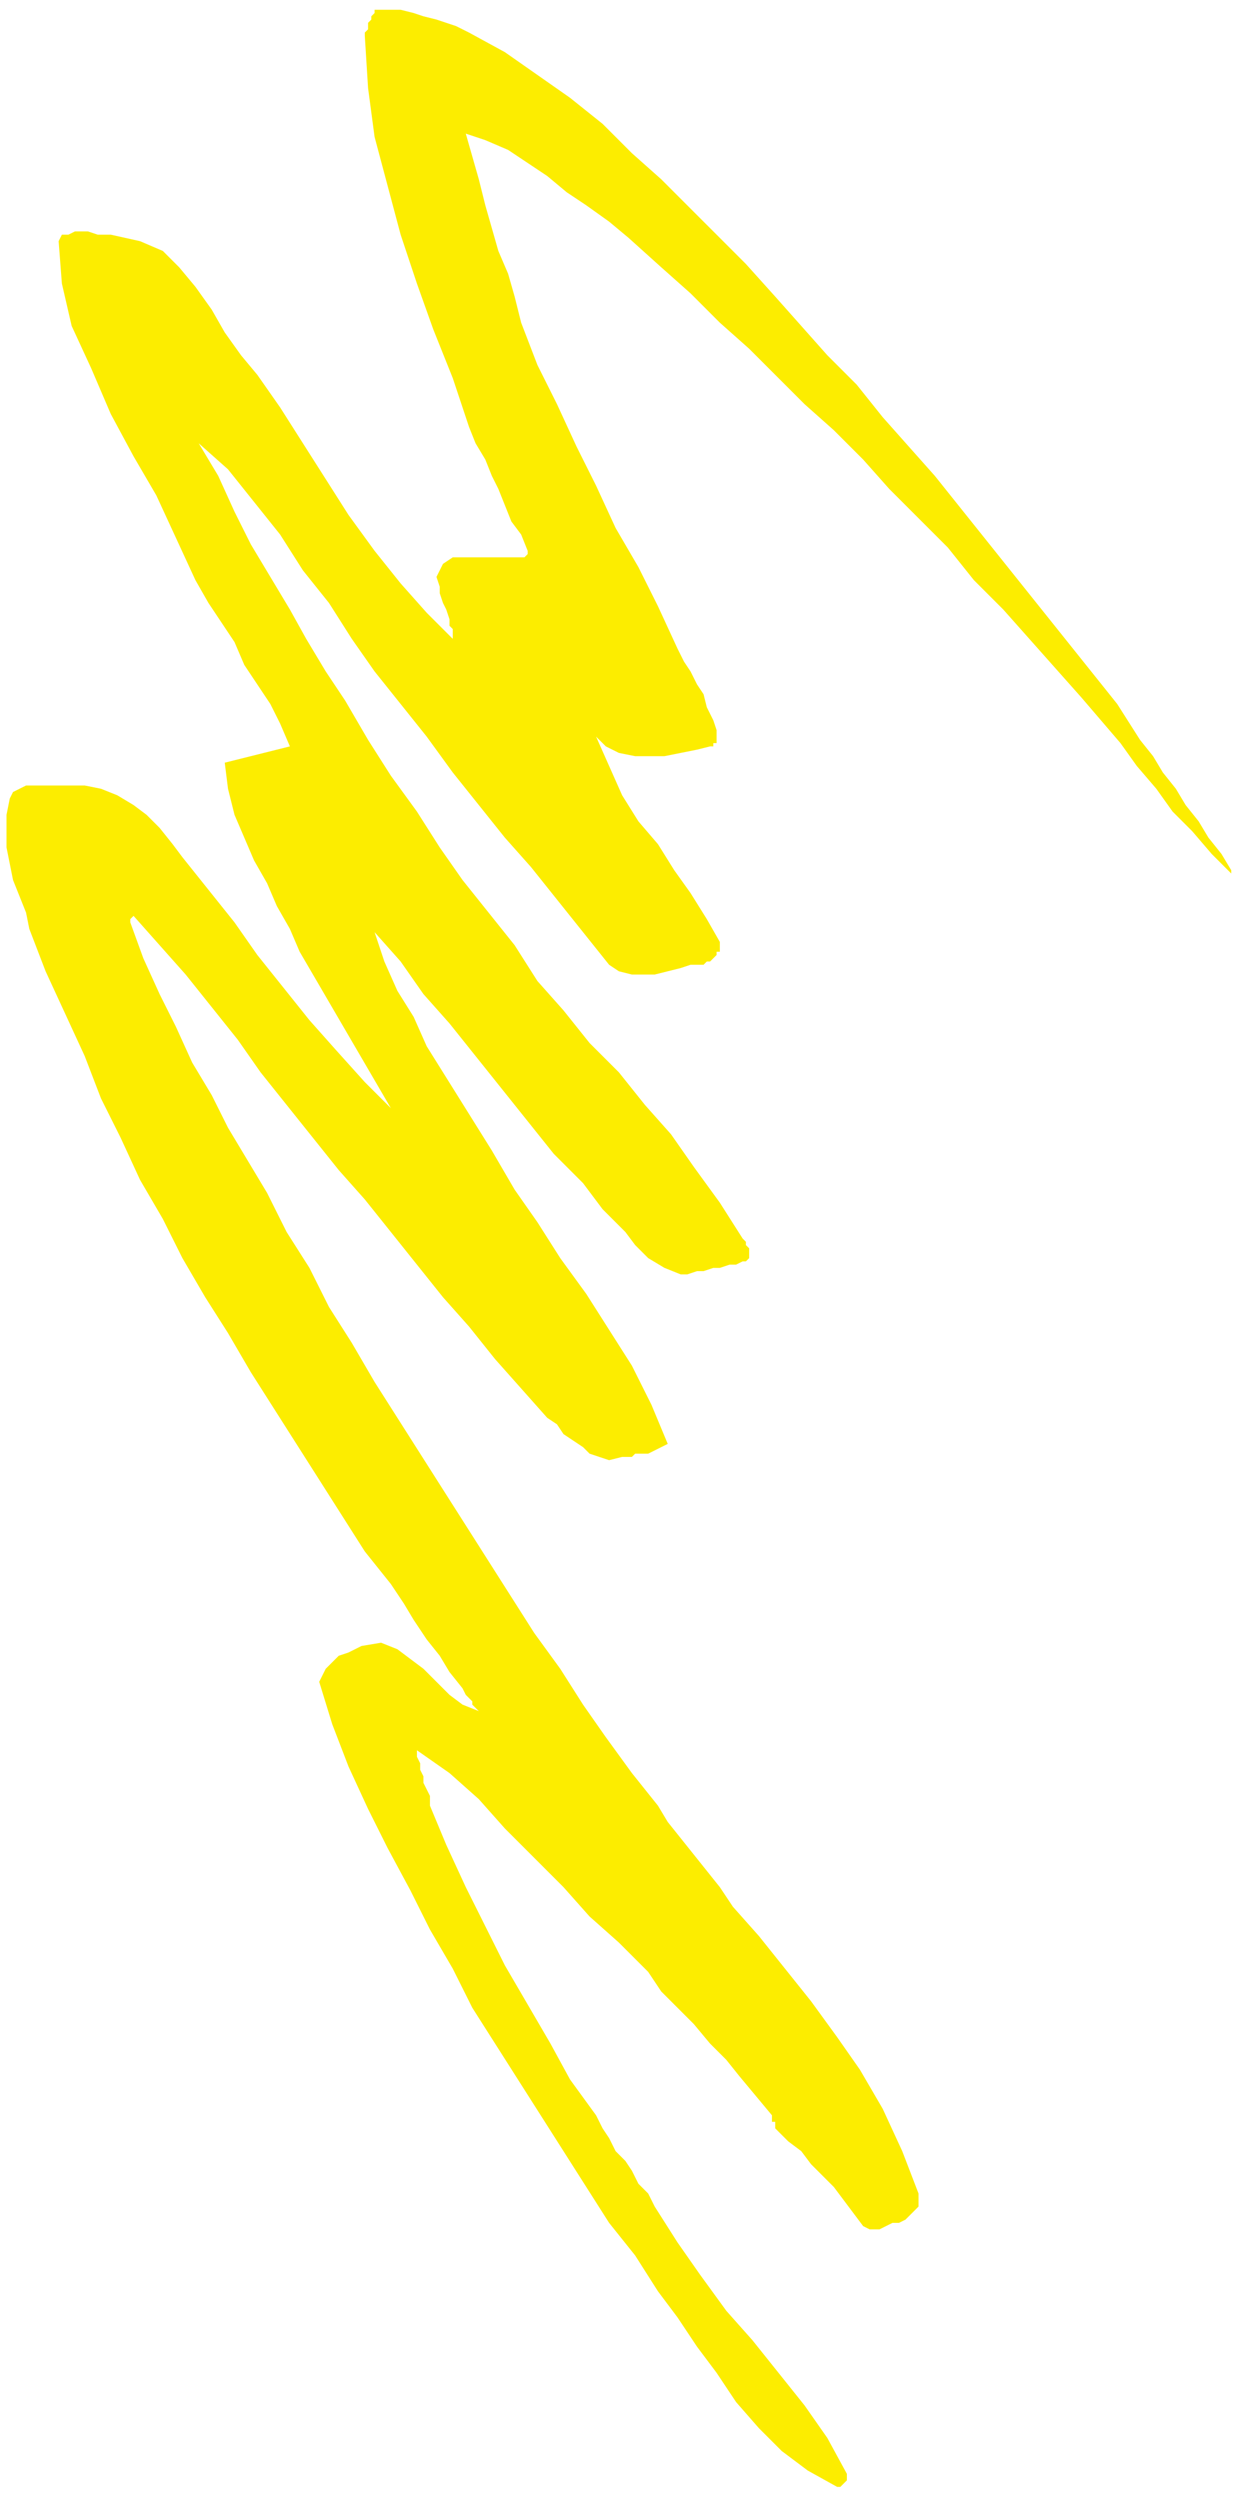 <?xml version="1.0" encoding="UTF-8" standalone="no"?>
<svg
   xmlns:dc="http://purl.org/dc/elements/1.1/"
   xmlns:cc="http://creativecommons.org/ns#"
   xmlns:rdf="http://www.w3.org/1999/02/22-rdf-syntax-ns#"
   xmlns:svg="http://www.w3.org/2000/svg"
   xmlns="http://www.w3.org/2000/svg"
   xmlns:sodipodi="http://sodipodi.sourceforge.net/DTD/sodipodi-0.dtd"
   xmlns:inkscape="http://www.inkscape.org/namespaces/inkscape"
   version="1.0"
   width="100.806mm"
   height="202.935mm"
   id="svg9"
   sodipodi:docname="DSGNC138.WMF">
  <sodipodi:namedview
     pagecolor="#ffffff"
     bordercolor="#666666"
     borderopacity="1"
     objecttolerance="10"
     gridtolerance="10"
     guidetolerance="10"
     inkscape:pageopacity="0"
     inkscape:pageshadow="2"
     inkscape:window-width="640"
     inkscape:window-height="480"
     id="namedview11" />
  <defs
     id="defs3">
    <pattern
       id="WMFhbasepattern"
       patternUnits="userSpaceOnUse"
       width="6"
       height="6"
       x="0"
       y="0" />
  </defs>
  <path
     style="fill:none;stroke:none;"
     d="  M 0,0   L 380,0   L 380,766   L 0,766   z "
     id="path5" />
  <path
     style="fill:#fced00;fill-rule:evenodd;fill-opacity:1;stroke:none;"
     d="  M 378,267   L 375,262   L 371,257   L 368,252   L 364,247   L 361,242   L 357,237   L 354,232   L 350,227   L 343,216   L 335,206   L 327,196   L 319,186   L 311,176   L 303,166   L 295,156   L 287,146   L 279,137   L 271,128   L 263,118   L 254,109   L 246,100   L 238,91   L 229,81   L 220,72   L 212,64   L 203,55   L 194,47   L 185,38   L 175,30   L 165,23   L 155,16   L 144,10   L 140,8   L 137,7   L 134,6   L 130,5   L 127,4   L 123,3   L 119,3   L 115,3   L 115,4   L 114,5   L 114,6   L 113,7   L 113,8   L 113,9   L 112,10   L 112,11   L 113,27   L 115,42   L 119,57   L 123,72   L 128,87   L 133,101   L 139,116   L 144,131   L 146,136   L 149,141   L 151,146   L 153,150   L 155,155   L 157,160   L 160,164   L 162,169   L 162,169   L 162,169   L 162,170   L 162,170   L 162,170   L 162,170   L 162,170   L 161,171   L 158,171   L 155,171   L 152,171   L 149,171   L 146,171   L 143,171   L 139,171   L 136,173   L 135,175   L 134,177   L 135,180   L 135,182   L 136,185   L 137,187   L 138,190   L 138,192   L 139,193   L 139,194   L 139,194   L 139,195   L 139,195   L 139,195   L 139,196   L 139,196   L 131,188   L 123,179   L 115,169   L 107,158   L 100,147   L 93,136   L 86,125   L 79,115   L 74,109   L 69,102   L 65,95   L 60,88   L 55,82   L 50,77   L 43,74   L 34,72   L 32,72   L 30,72   L 27,71   L 25,71   L 23,71   L 21,72   L 19,72   L 18,74   L 19,87   L 22,100   L 28,113   L 34,127   L 41,140   L 48,152   L 54,165   L 60,178   L 64,185   L 68,191   L 72,197   L 75,204   L 79,210   L 83,216   L 86,222   L 89,229   L 69,234   L 70,242   L 72,250   L 75,257   L 78,264   L 82,271   L 85,278   L 89,285   L 92,292   L 120,340   L 112,332   L 103,322   L 95,313   L 87,303   L 79,293   L 72,283   L 64,273   L 56,263   L 53,259   L 49,254   L 45,250   L 41,247   L 36,244   L 31,242   L 26,241   L 19,241   L 17,241   L 15,241   L 12,241   L 10,241   L 8,241   L 6,242   L 4,243   L 3,245   L 2,250   L 2,255   L 2,260   L 3,265   L 4,270   L 6,275   L 8,280   L 9,285   L 14,298   L 20,311   L 26,324   L 31,337   L 37,349   L 43,362   L 50,374   L 56,386   L 63,398   L 70,409   L 77,421   L 84,432   L 91,443   L 98,454   L 105,465   L 112,476   L 116,481   L 120,486   L 124,492   L 127,497   L 131,503   L 135,508   L 138,513   L 142,518   L 143,520   L 143,520   L 144,521   L 145,522   L 145,523   L 146,524   L 146,524   L 147,525   L 142,523   L 138,520   L 134,516   L 130,512   L 126,509   L 122,506   L 117,504   L 111,505   L 109,506   L 107,507   L 104,508   L 103,509   L 101,511   L 100,512   L 99,514   L 98,516   L 102,529   L 107,542   L 113,555   L 119,567   L 126,580   L 132,592   L 139,604   L 145,616   L 152,627   L 159,638   L 166,649   L 173,660   L 180,671   L 187,682   L 195,692   L 202,703   L 208,711   L 214,720   L 220,728   L 226,737   L 233,745   L 240,752   L 248,758   L 257,763   L 258,763   L 258,763   L 259,762   L 259,762   L 260,761   L 260,761   L 260,760   L 260,759   L 254,748   L 247,738   L 239,728   L 231,718   L 223,709   L 215,698   L 208,688   L 201,677   L 199,673   L 196,670   L 194,666   L 192,663   L 189,660   L 187,656   L 185,653   L 183,649   L 175,638   L 169,627   L 162,615   L 155,603   L 149,591   L 143,579   L 137,566   L 132,554   L 132,551   L 131,549   L 130,547   L 130,545   L 129,543   L 129,541   L 128,539   L 128,537   L 138,544   L 147,552   L 155,561   L 164,570   L 173,579   L 181,588   L 190,596   L 199,605   L 203,611   L 208,616   L 213,621   L 218,627   L 223,632   L 227,637   L 232,643   L 237,649   L 237,649   L 237,650   L 237,650   L 237,650   L 237,650   L 237,650   L 237,651   L 237,651   L 237,651   L 238,651   L 238,652   L 238,652   L 238,653   L 238,653   L 242,657   L 246,660   L 249,664   L 252,667   L 256,671   L 259,675   L 262,679   L 265,683   L 267,684   L 269,684   L 270,684   L 272,683   L 274,682   L 276,682   L 278,681   L 279,680   L 280,679   L 281,678   L 281,678   L 282,677   L 282,676   L 282,675   L 282,674   L 282,673   L 277,660   L 271,647   L 264,635   L 257,625   L 249,614   L 241,604   L 233,594   L 225,585   L 221,579   L 217,574   L 213,569   L 209,564   L 205,559   L 202,554   L 198,549   L 194,544   L 186,533   L 179,523   L 172,512   L 164,501   L 157,490   L 150,479   L 143,468   L 136,457   L 129,446   L 122,435   L 115,424   L 108,412   L 101,401   L 95,389   L 88,378   L 82,366   L 76,356   L 70,346   L 65,336   L 59,326   L 54,315   L 49,305   L 44,294   L 40,283   L 40,283   L 40,283   L 40,282   L 40,282   L 40,282   L 40,282   L 40,282   L 41,281   L 49,290   L 57,299   L 65,309   L 73,319   L 80,329   L 88,339   L 96,349   L 104,359   L 112,368   L 120,378   L 128,388   L 136,398   L 144,407   L 152,417   L 160,426   L 168,435   L 171,437   L 173,440   L 176,442   L 179,444   L 181,446   L 184,447   L 187,448   L 191,447   L 192,447   L 193,447   L 194,447   L 195,446   L 196,446   L 197,446   L 198,446   L 199,446   L 205,443   L 200,431   L 194,419   L 187,408   L 180,397   L 172,386   L 165,375   L 158,365   L 151,353   L 146,345   L 141,337   L 136,329   L 131,321   L 127,312   L 122,304   L 118,295   L 115,286   L 123,295   L 130,305   L 138,314   L 146,324   L 154,334   L 162,344   L 170,354   L 179,363   L 182,367   L 185,371   L 189,375   L 192,378   L 195,382   L 199,386   L 204,389   L 209,391   L 211,391   L 214,390   L 216,390   L 219,389   L 221,389   L 224,388   L 226,388   L 228,387   L 229,387   L 230,386   L 230,385   L 230,384   L 230,383   L 229,382   L 229,381   L 228,380   L 221,369   L 213,358   L 206,348   L 198,339   L 190,329   L 181,320   L 173,310   L 165,301   L 158,290   L 150,280   L 142,270   L 135,260   L 128,249   L 120,238   L 113,227   L 106,215   L 100,206   L 94,196   L 89,187   L 83,177   L 77,167   L 72,157   L 67,146   L 61,136   L 70,144   L 78,154   L 86,164   L 93,175   L 101,185   L 108,196   L 115,206   L 123,216   L 131,226   L 139,237   L 147,247   L 155,257   L 163,266   L 171,276   L 179,286   L 187,296   L 190,298   L 194,299   L 197,299   L 201,299   L 205,298   L 209,297   L 212,296   L 216,296   L 217,295   L 217,295   L 218,295   L 219,294   L 219,294   L 219,294   L 220,293   L 220,293   L 220,293   L 220,292   L 221,292   L 221,292   L 221,291   L 221,291   L 221,290   L 221,289   L 217,282   L 212,274   L 207,267   L 202,259   L 196,252   L 191,244   L 187,235   L 183,226   L 186,229   L 190,231   L 195,232   L 200,232   L 204,232   L 209,231   L 214,230   L 218,229   L 219,229   L 219,229   L 219,229   L 219,228   L 220,228   L 220,228   L 220,228   L 220,228   L 220,224   L 219,221   L 217,217   L 216,213   L 214,210   L 212,206   L 210,203   L 208,199   L 202,186   L 196,174   L 189,162   L 183,149   L 177,137   L 171,124   L 165,112   L 160,99   L 158,91   L 156,84   L 153,77   L 151,70   L 149,63   L 147,55   L 145,48   L 143,41   L 149,43   L 156,46   L 162,50   L 168,54   L 174,59   L 180,63   L 187,68   L 193,73   L 203,82   L 212,90   L 221,99   L 230,107   L 238,115   L 247,124   L 256,132   L 265,141   L 273,150   L 282,159   L 291,168   L 299,178   L 308,187   L 316,196   L 324,205   L 332,214   L 338,221   L 344,228   L 349,235   L 355,242   L 360,249   L 366,255   L 372,262   L 378,268   L 378,268   L 378,268   L 378,268   L 378,268   L 378,268   L 378,267   L 378,267   L 378,267  z "
     id="path7" />
</svg>

